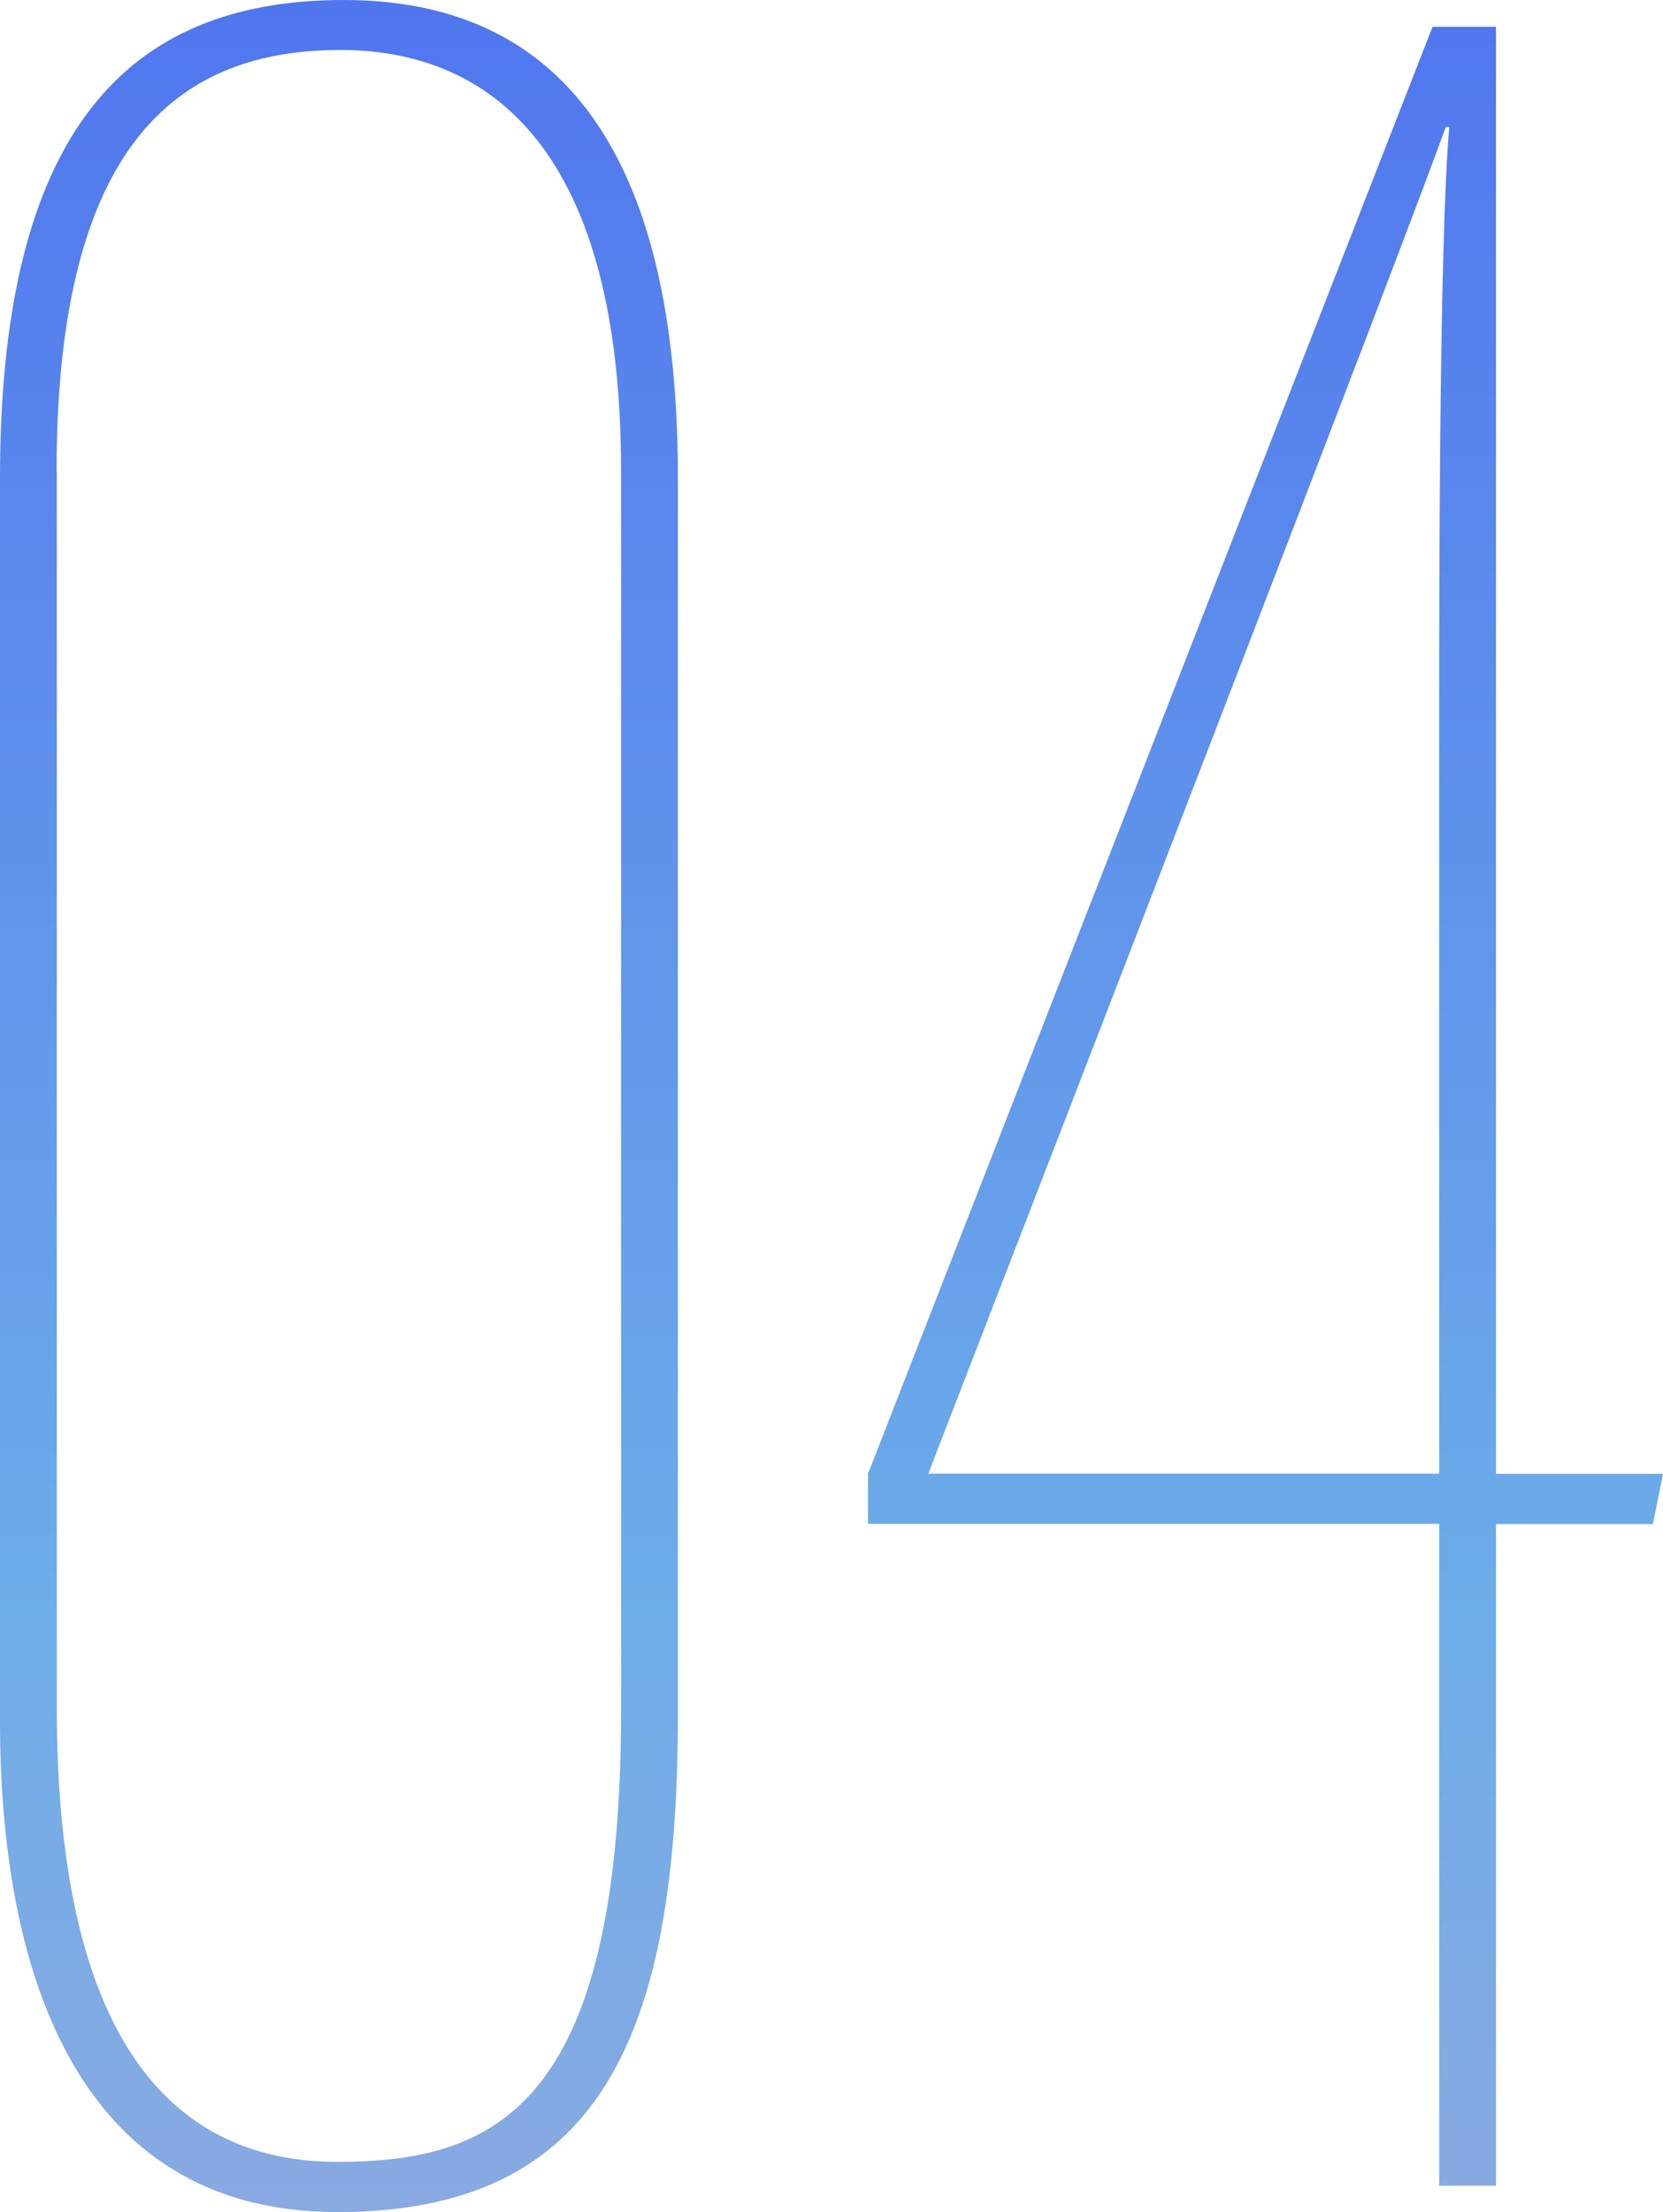 <?xml version="1.0" encoding="UTF-8"?>
<svg id="_レイヤー_2" data-name="レイヤー 2" xmlns="http://www.w3.org/2000/svg" width="72.59" height="96.5" xmlns:xlink="http://www.w3.org/1999/xlink" viewBox="0 0 72.59 96.5">
  <defs>
    <style>
      .cls-1 {
        fill: url(#_名称未設定グラデーション_834);
      }
    </style>
    <linearGradient id="_名称未設定グラデーション_834" data-name="名称未設定グラデーション 834" x1="36.29" y1="96.5" x2="36.29" y2="0" gradientUnits="userSpaceOnUse">
      <stop offset="0" stop-color="#89a9e1"/>
      <stop offset=".27" stop-color="#6dade9"/>
      <stop offset="1" stop-color="#5076ee"/>
    </linearGradient>
  </defs>
  <g id="_レイヤー_3" data-name="レイヤー 3">
    <g>
      <path class="cls-1" d="M29.59,20.84v53.93c0,13.99-3.35,21.72-14.87,21.72S0,85.71,0,75.07V20.84C0,4.81,6.27,0,15.01,0c11.22,0,14.58,9.33,14.58,20.84ZM2.48,20.55v53.93c0,15.01,5.39,19.82,12.24,19.82s12.39-2.33,12.39-19.68V20.55c0-14.72-6.27-18.37-12.25-18.37-6.85,0-12.39,3.79-12.39,18.37Z"/>
      <path class="cls-1" d="M62.82,95.33v-28.86h-24.93v-2.19L62.53,1.17h2.77v63.12h7.29l-.44,2.19h-6.85v28.86h-2.48ZM62.82,31.34c0-5.39,0-20.7.44-25.8h-.15c-2.33,6.41-15.6,40.67-22.59,58.74h22.3V31.34Z"/>
    </g>
  </g>
</svg>